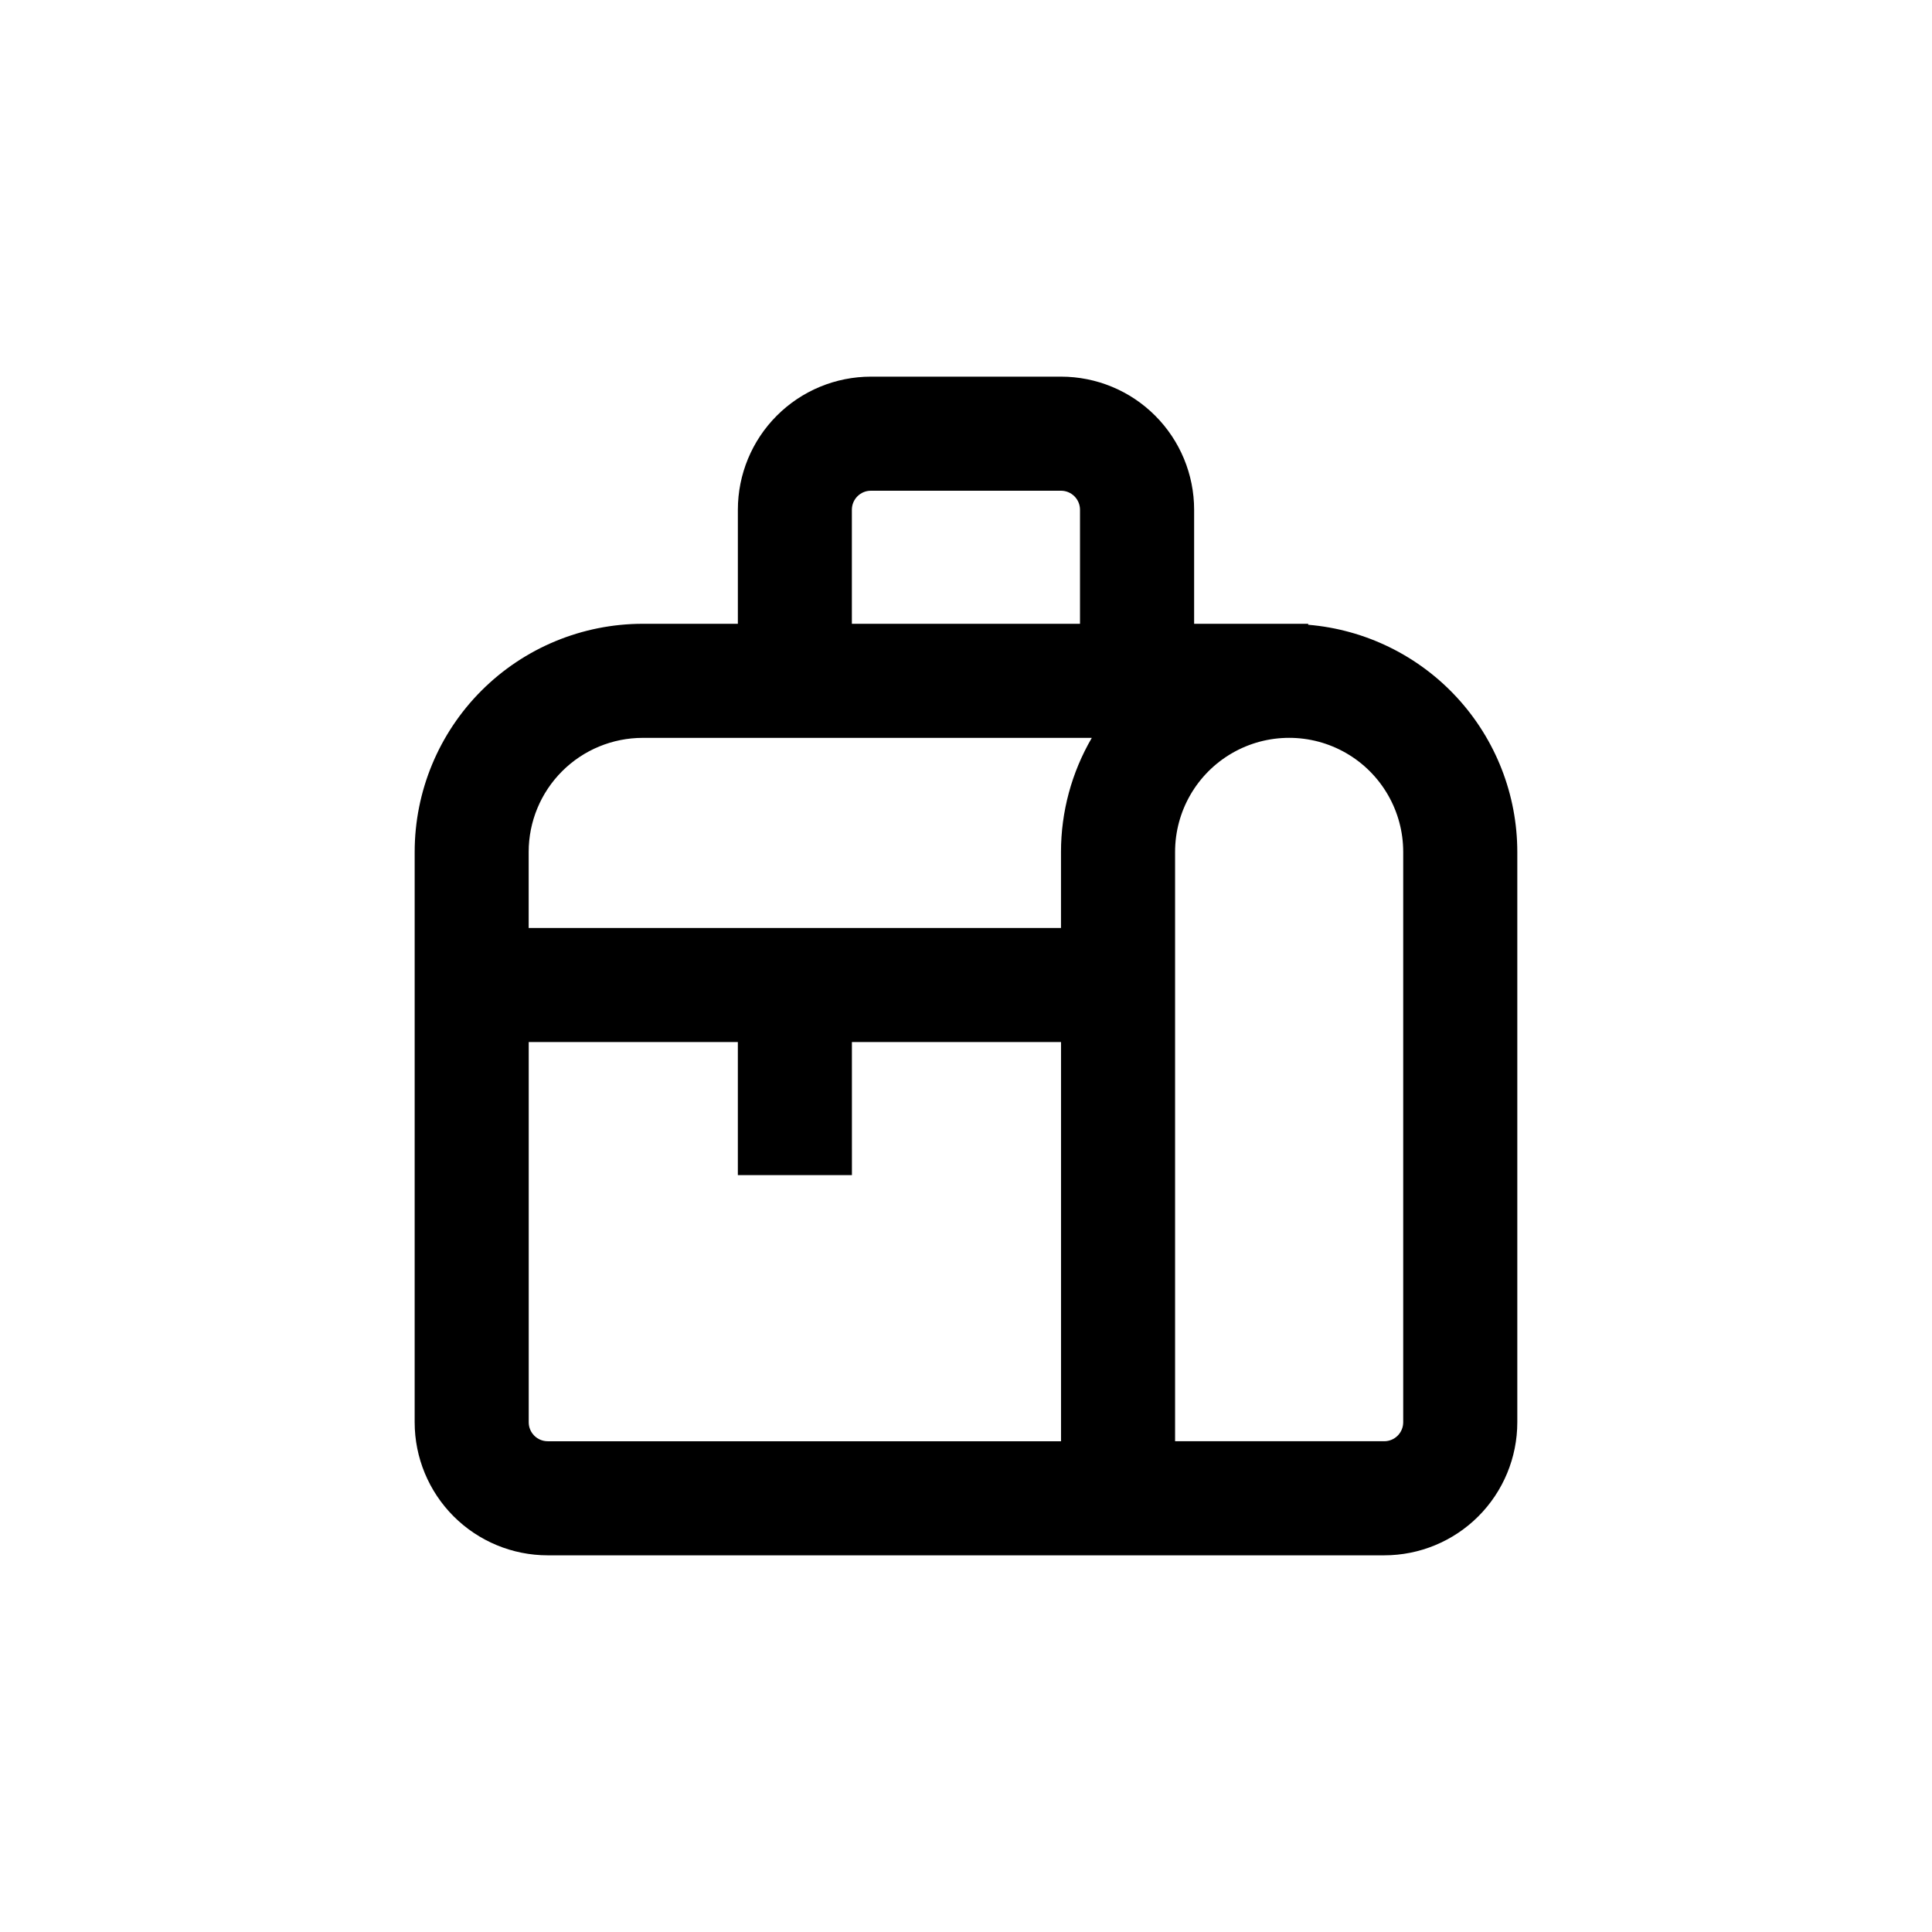 <?xml version="1.0" encoding="UTF-8"?>
<!-- Uploaded to: ICON Repo, www.iconrepo.com, Generator: ICON Repo Mixer Tools -->
<svg fill="#000000" width="800px" height="800px" version="1.1" viewBox="144 144 512 512" xmlns="http://www.w3.org/2000/svg">
 <path d="m253.89 520.91c0 9.352 3.715 18.32 10.328 24.938 6.613 6.613 15.586 10.328 24.938 10.328h221.68c9.355 0 18.324-3.715 24.938-10.328 6.613-6.617 10.328-15.586 10.328-24.938v-151.14c-0.008-15.156-5.711-29.754-15.973-40.902-10.266-11.152-24.344-18.039-39.445-19.301v-0.254h-30.227v-30.227c0-9.355-3.719-18.324-10.332-24.938-6.613-6.617-15.582-10.332-24.938-10.332h-50.379c-9.355 0-18.324 3.715-24.938 10.332-6.613 6.613-10.328 15.582-10.328 24.938v30.23l-25.191-0.004c-16.035 0-31.414 6.371-42.75 17.707-11.34 11.34-17.707 26.715-17.707 42.75zm35.266 5.039v-0.004c-2.781 0-5.039-2.254-5.039-5.035v-100.76h55.422v35.266h30.23l-0.004-35.266h55.418v105.8zm226.71-156.18v151.14c0 1.336-0.531 2.617-1.477 3.562-0.945 0.945-2.227 1.473-3.562 1.473h-55.418v-156.18c0-10.801 5.762-20.777 15.113-26.18 9.352-5.398 20.875-5.398 30.23 0 9.352 5.402 15.113 15.379 15.113 26.18zm-146.11-90.684c0-2.785 2.258-5.039 5.039-5.039h50.379c1.336 0 2.617 0.531 3.562 1.477 0.945 0.941 1.477 2.223 1.477 3.562v30.23l-60.457-0.004zm-55.418 60.457h119c-5.348 9.176-8.164 19.605-8.164 30.227v20.152h-141.07v-20.152c0-8.016 3.188-15.707 8.855-21.375 5.668-5.668 13.355-8.852 21.375-8.852z"/>
</svg>